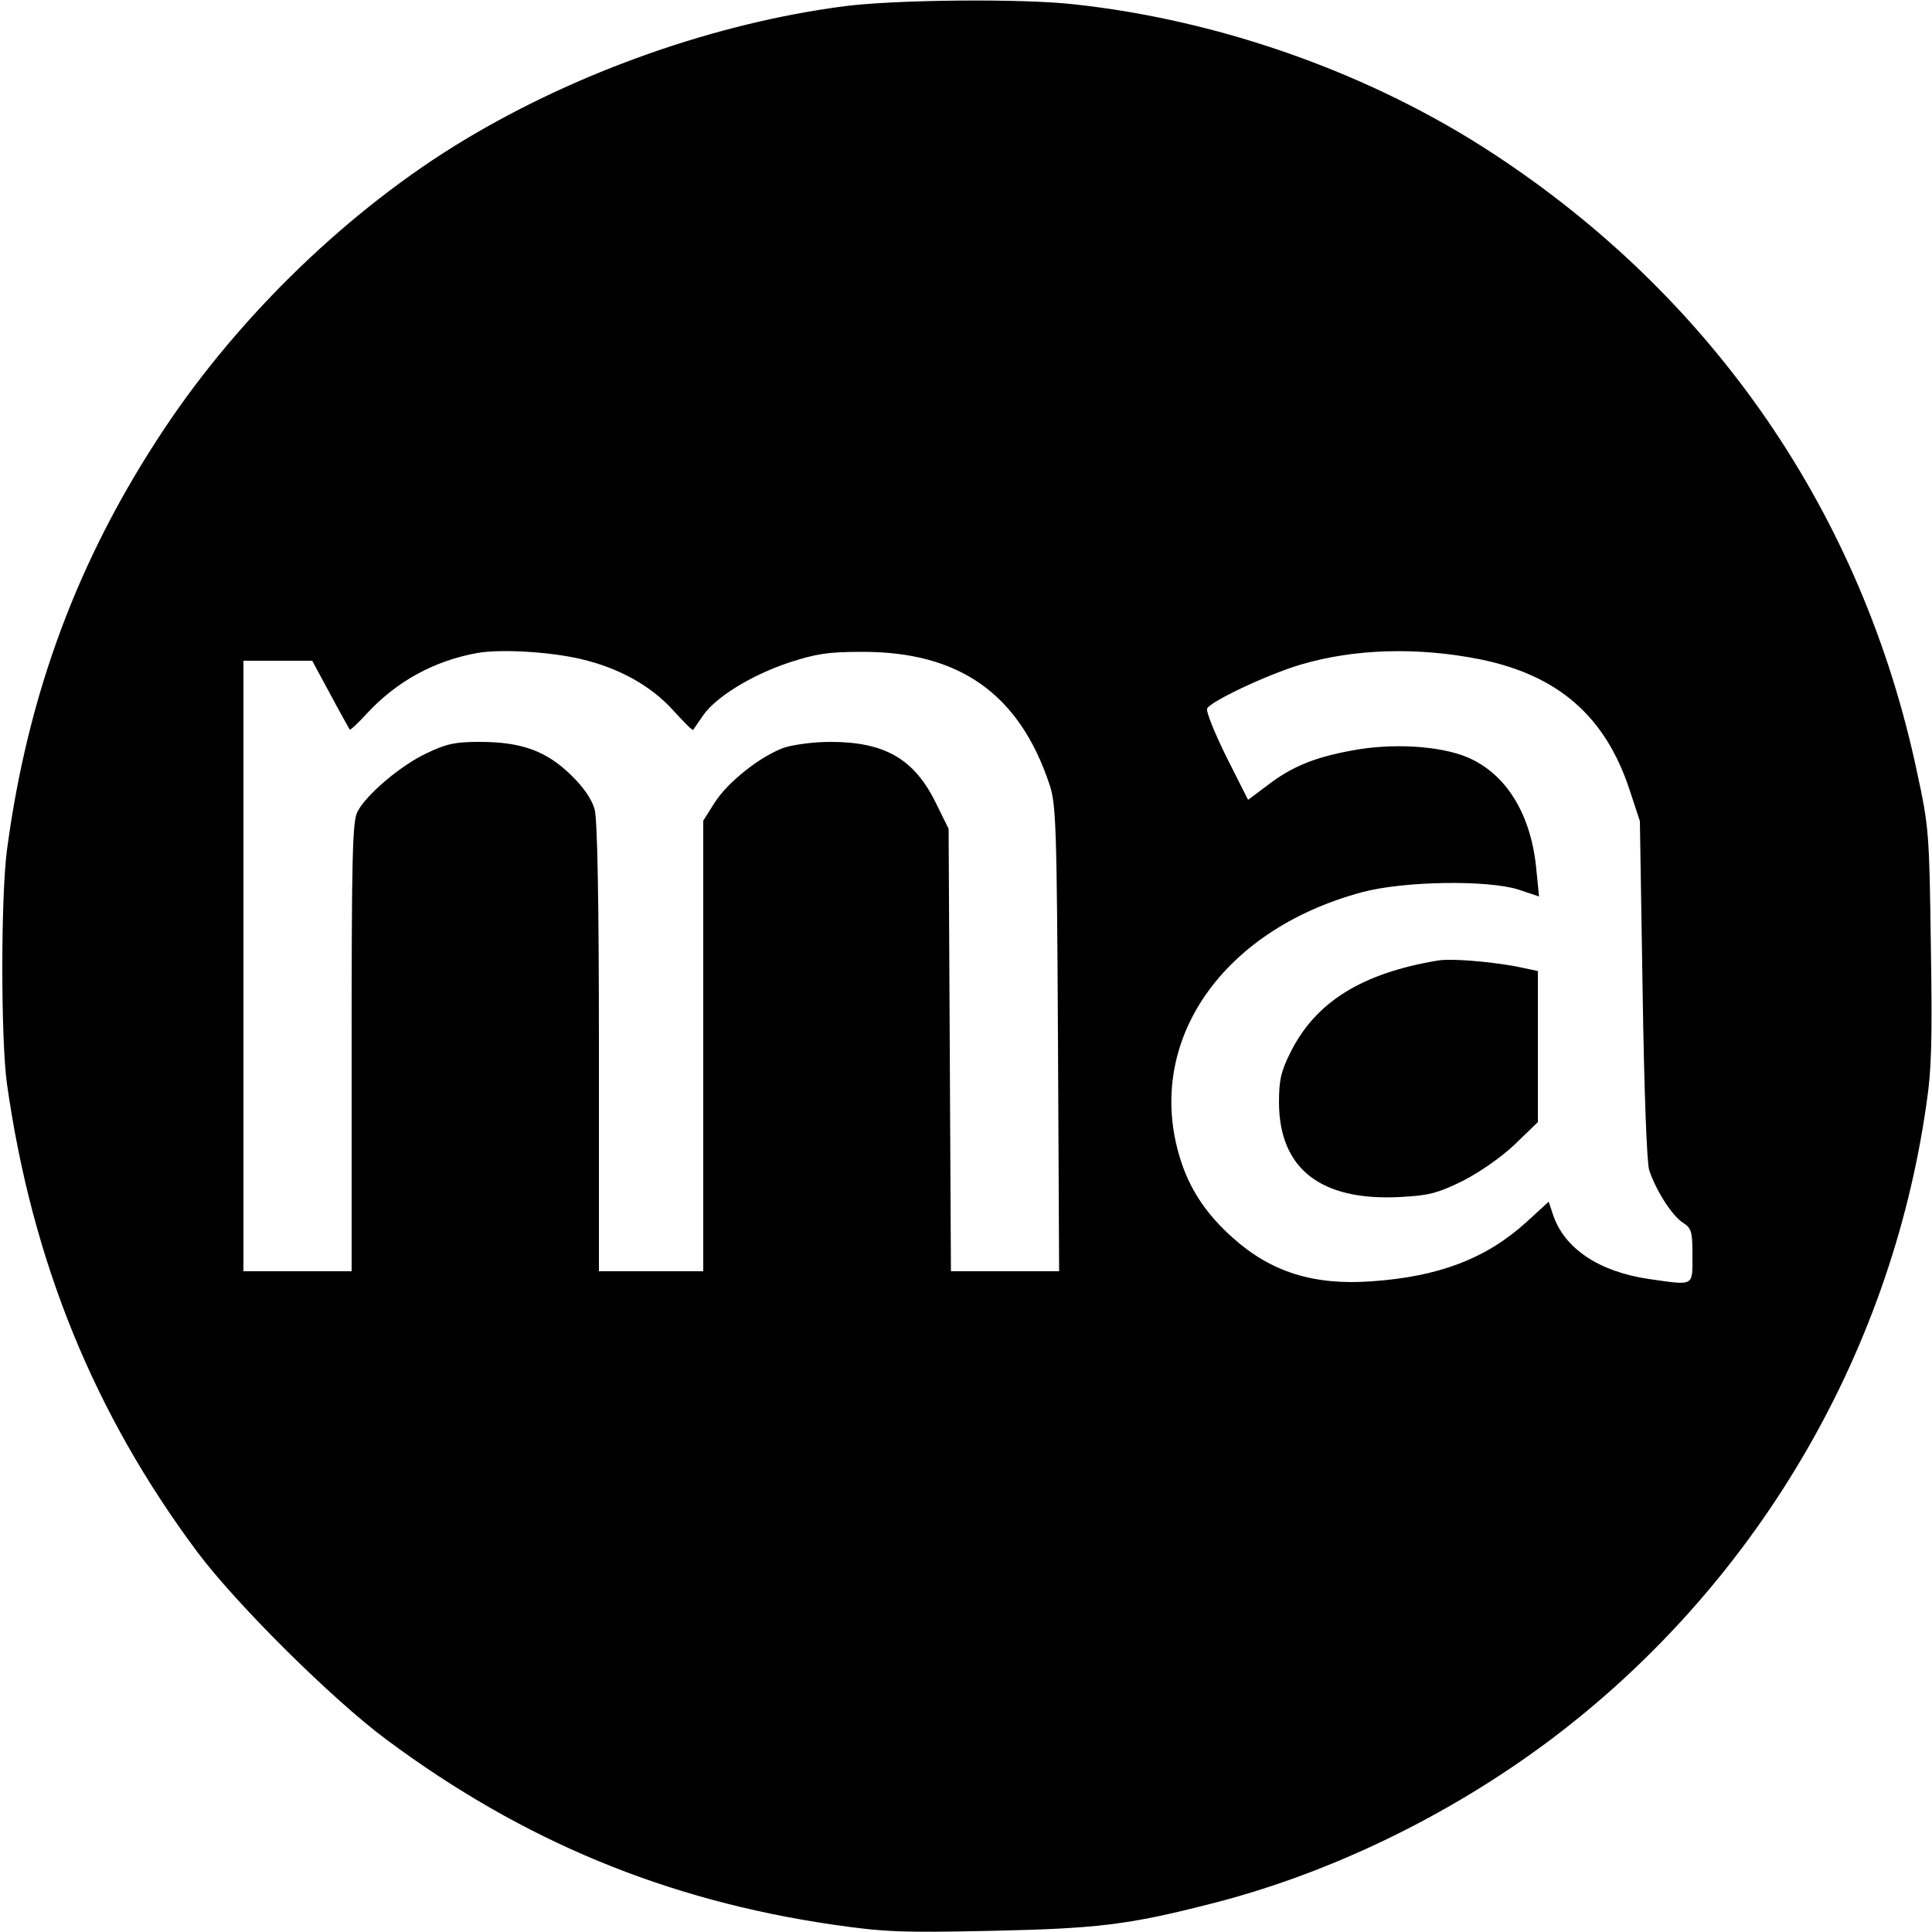 <?xml version="1.0" standalone="no"?>
<!DOCTYPE svg PUBLIC "-//W3C//DTD SVG 20010904//EN"
 "http://www.w3.org/TR/2001/REC-SVG-20010904/DTD/svg10.dtd">
<svg version="1.0" xmlns="http://www.w3.org/2000/svg"
 width="500pt" height="500pt" viewBox="0 0 500 500"
 preserveAspectRatio="xMidYMid meet">
<g transform="translate(0,500) scale(0.1,-0.1)"
fill="#000000" stroke="none">
<path d="M2186 4984 c-332 -43 -690 -169 -984 -346 -296 -178 -581 -453 -777
-748 -222 -333 -353 -684 -407 -1090 -16 -122 -16 -489 0 -605 65 -459 225
-853 493 -1212 102 -136 349 -381 489 -485 352 -262 724 -416 1156 -479 132
-19 177 -21 409 -16 275 6 354 15 572 71 303 77 611 226 871 420 529 396 883
991 977 1645 14 92 16 169 12 415 -4 291 -5 306 -36 449 -141 665 -525 1225
-1096 1599 -315 207 -705 346 -1087 387 -133 15 -460 12 -592 -5z m-681 -1690
c97 -23 178 -68 235 -130 28 -31 52 -55 54 -53 1 2 13 19 26 38 33 47 123 103
221 136 71 23 101 28 189 28 253 1 408 -109 486 -343 17 -50 19 -106 22 -657
l3 -603 -140 0 -140 0 -3 573 -3 572 -33 67 c-56 114 -132 158 -273 158 -43 0
-95 -7 -120 -15 -61 -22 -146 -89 -180 -143 l-29 -46 0 -583 0 -583 -135 0
-135 0 0 578 c0 385 -4 590 -11 617 -7 26 -28 57 -62 90 -64 62 -128 85 -236
85 -63 0 -86 -5 -136 -29 -67 -31 -158 -108 -180 -152 -13 -24 -15 -119 -15
-609 l0 -580 -140 0 -140 0 0 790 0 790 89 0 89 0 47 -87 c26 -49 49 -89 50
-91 2 -2 22 17 45 42 77 83 174 136 285 156 62 11 191 3 270 -16z m2324 0
c203 -41 325 -147 388 -337 l27 -82 7 -435 c4 -266 11 -448 17 -468 17 -52 59
-118 87 -136 23 -15 25 -23 25 -86 0 -80 6 -77 -113 -60 -129 19 -219 79 -248
167 l-11 33 -59 -54 c-103 -93 -225 -140 -399 -152 -150 -11 -261 24 -360 113
-65 58 -106 118 -131 190 -104 304 94 604 466 704 108 29 324 32 404 7 l54
-18 -7 70 c-13 141 -77 247 -178 290 -71 30 -196 38 -303 17 -97 -18 -155 -43
-217 -91 l-48 -36 -56 111 c-30 61 -53 117 -50 125 7 18 155 88 242 114 139
41 301 46 463 14z"/>
<path d="M3720 2514 c-196 -33 -315 -107 -380 -237 -25 -50 -30 -72 -30 -131
1 -170 107 -254 311 -244 76 4 97 9 163 41 45 23 100 61 136 95 l60 58 0 195
0 196 -57 12 c-71 13 -169 21 -203 15z"/>
</g>
</svg>
